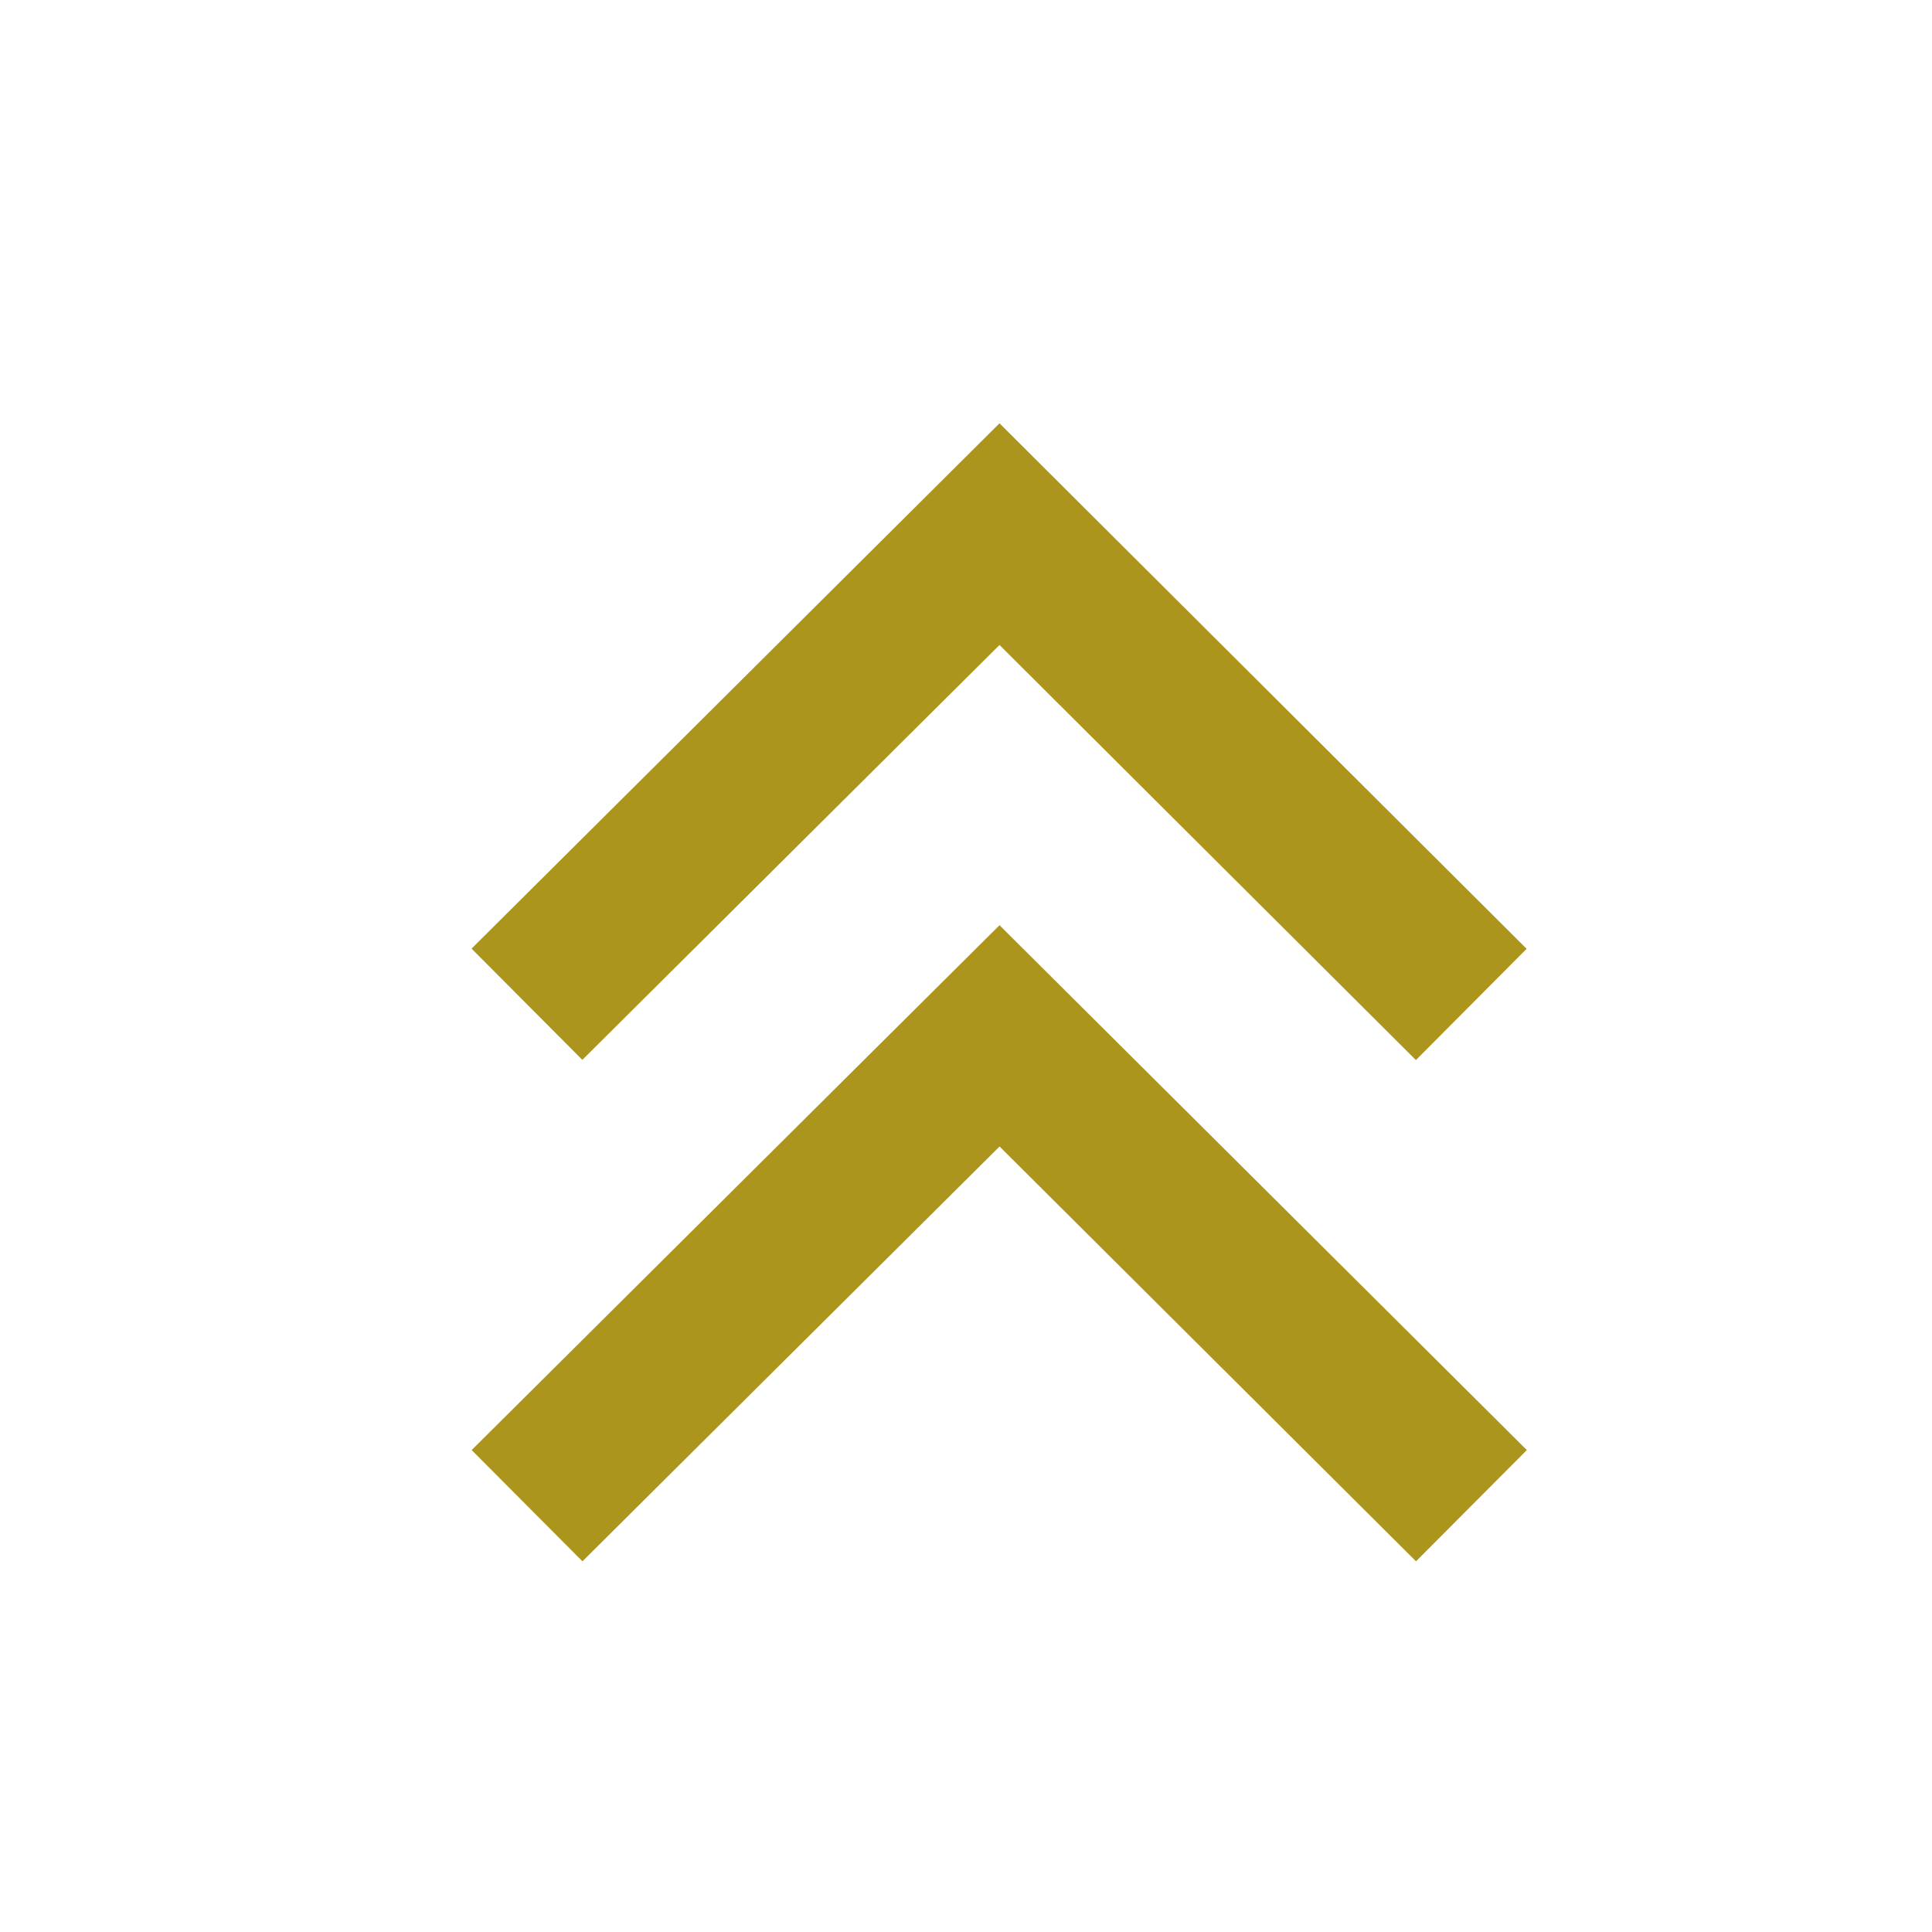 <svg enable-background="new 0 0 38 38" height="38" viewBox="0 0 38 38" width="38" xmlns="http://www.w3.org/2000/svg"><path d="m9.277 28.521 2.179 2.188 8.204-8.159 8.191 8.159 2.18-2.188-10.372-10.323zm10.382-15.835 8.19 8.164 2.178-2.188-10.368-10.336-10.384 10.332 2.179 2.188z" fill="#ab951d"/></svg>
